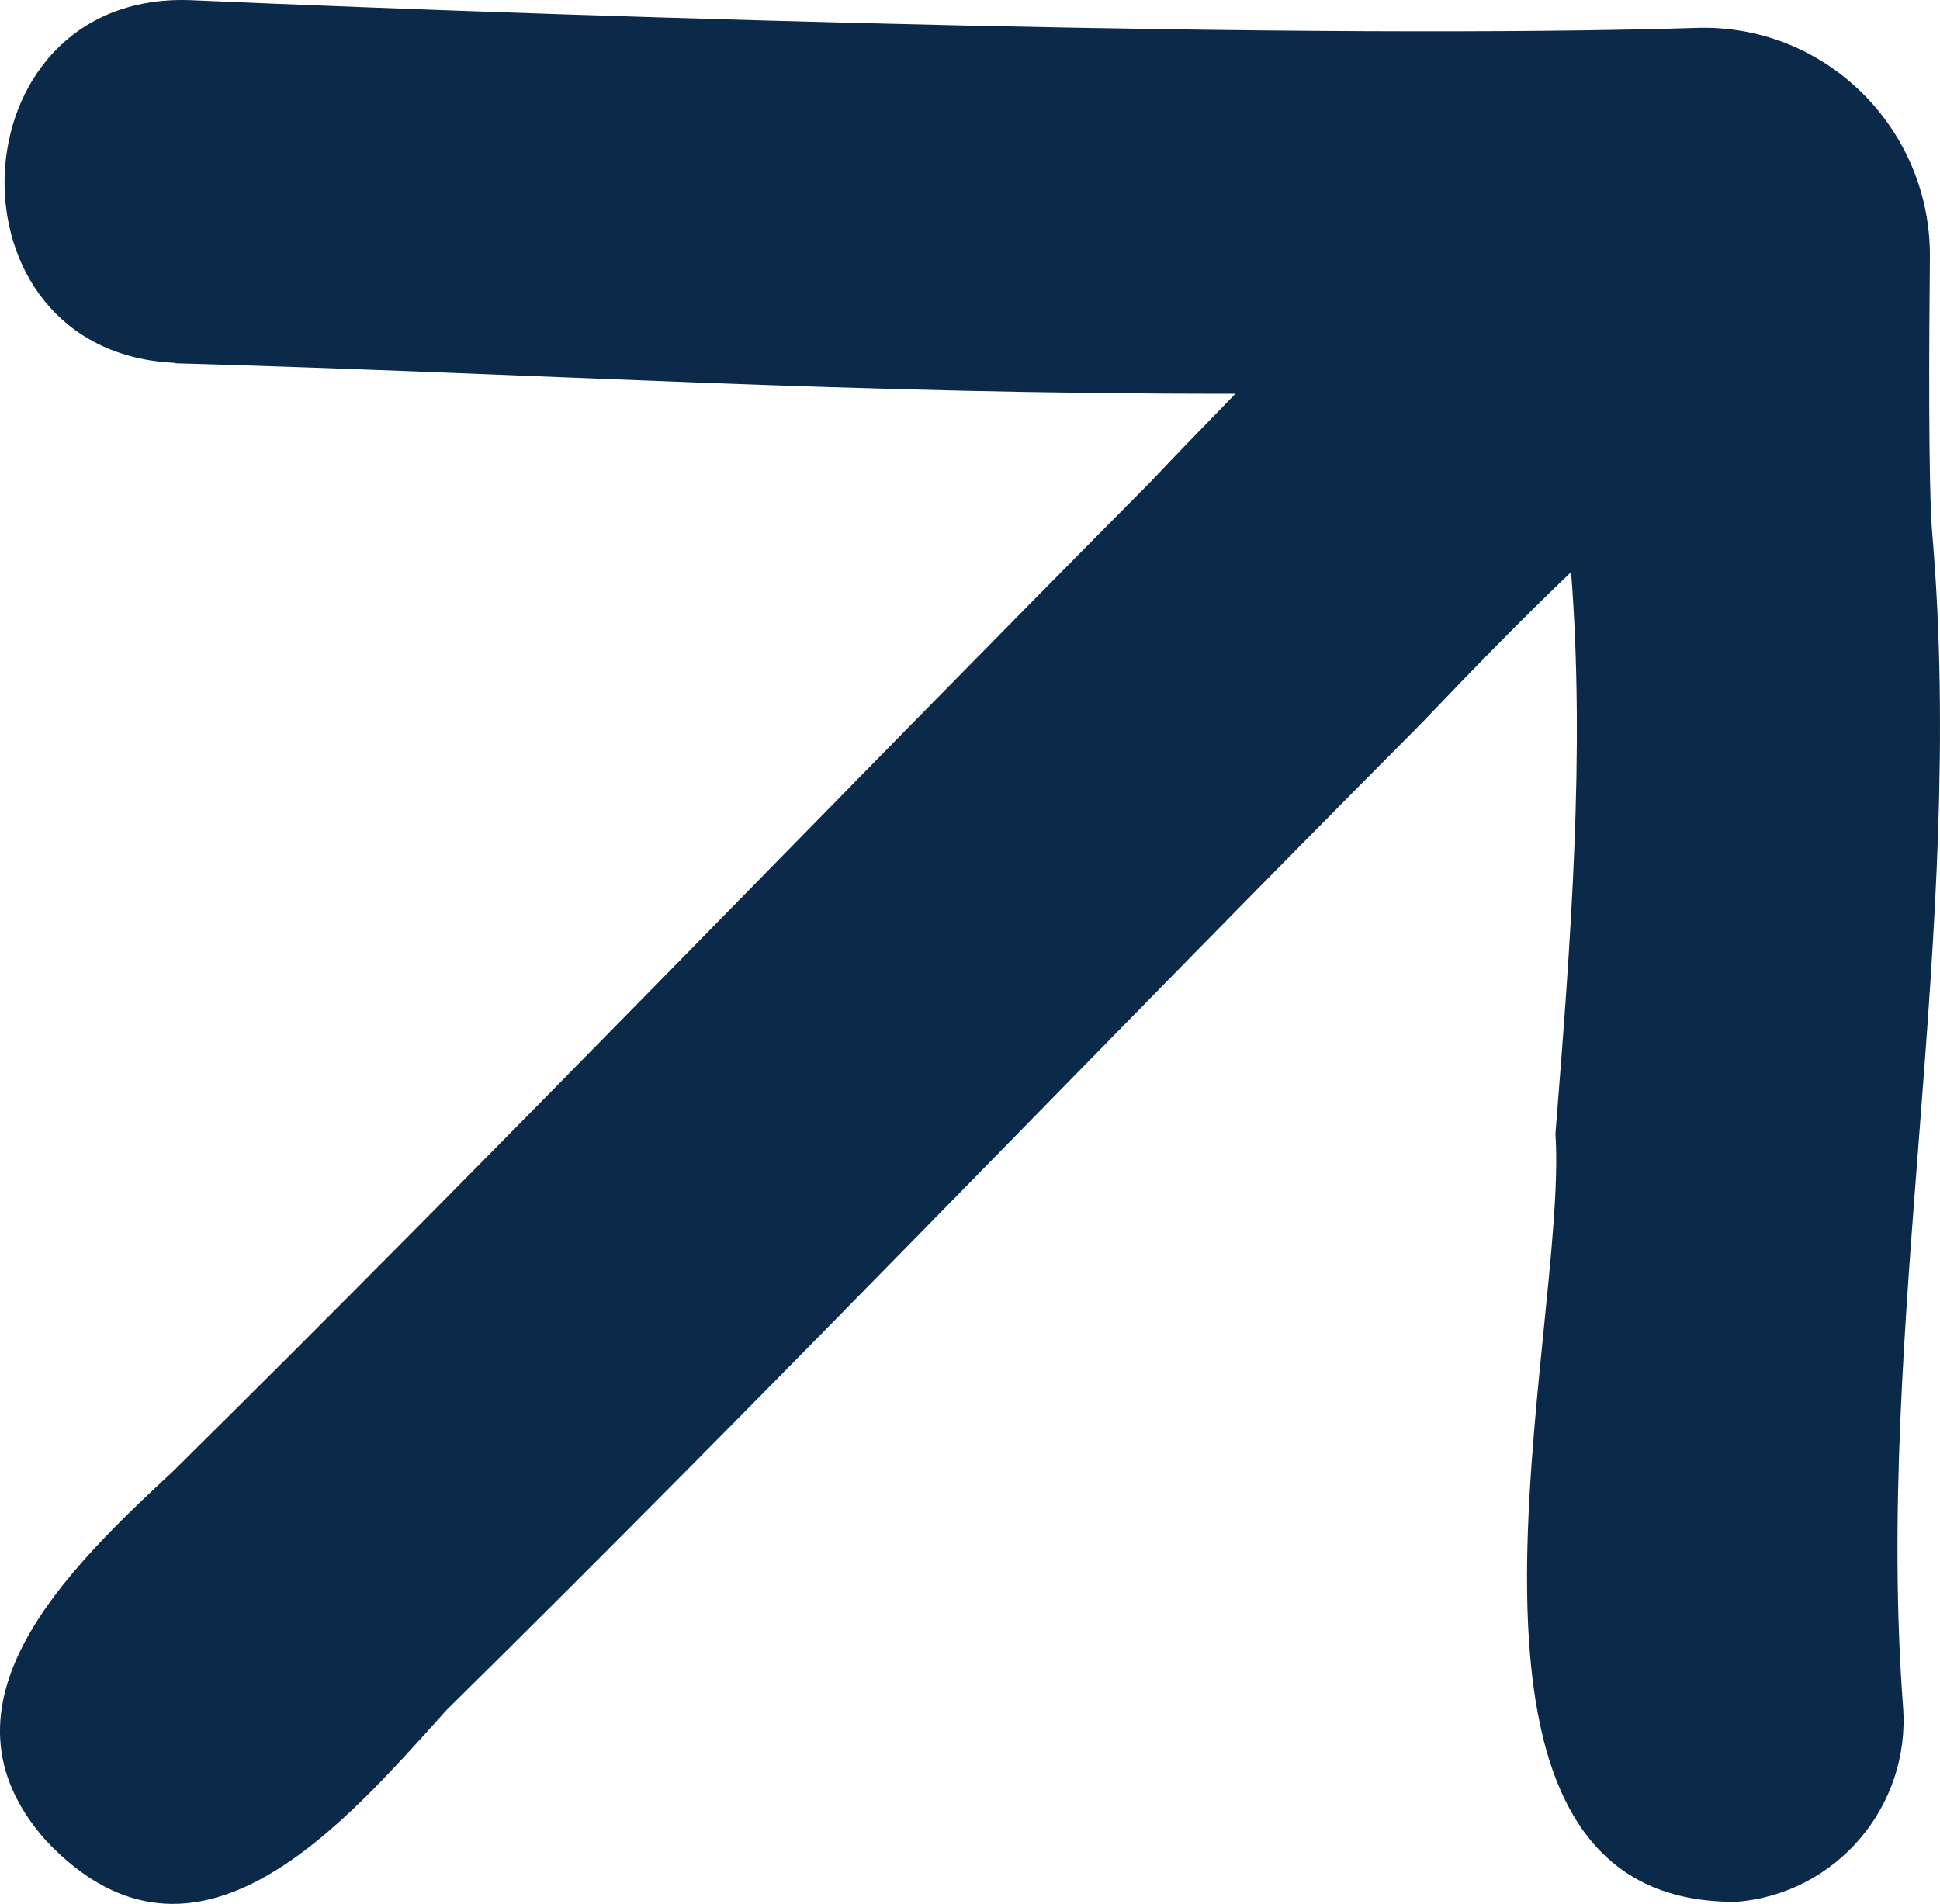 <?xml version="1.0" encoding="UTF-8"?><svg id="Layer_2" xmlns="http://www.w3.org/2000/svg" viewBox="0 0 342.14 335.83"><defs><style>.cls-1{fill:#0b2948;stroke-width:0px;}</style></defs><g id="Layer_2-2"><g id="Layer_1-2"><path class="cls-1" d="M340.78,94.21c-.71-8.34-.57-34.08-.42-48.79.21-22.42-17.96-40.87-40.52-40.52C232.8,7.02,110.05,3.34,33.33.02c-41.86-1.27-44.05,62.3-2.33,63.99l-.07.07c65.34,1.84,118.3,5.44,186.96,5.37-5.3,5.44-10.32,10.61-15.06,15.63-58.05,58.48-114.34,117.17-172.32,174.44-18.53,17.25-43.63,41.22-22.42,65.12,26.59,28.28,53.17-3.68,70.71-23.05,58.27-57.42,114.69-116.53,171.76-173.88,8.91-9.33,17.54-18.24,26.52-26.8,2.47,31.75,0,64.35-2.76,99.07,2.33,35-26.3,136.05,31.96,135.48,17.54-1.41,30.69-16.83,29.34-34.44-5.02-66.96,11.17-136.33,5.16-206.83v.02Z"/></g></g></svg>